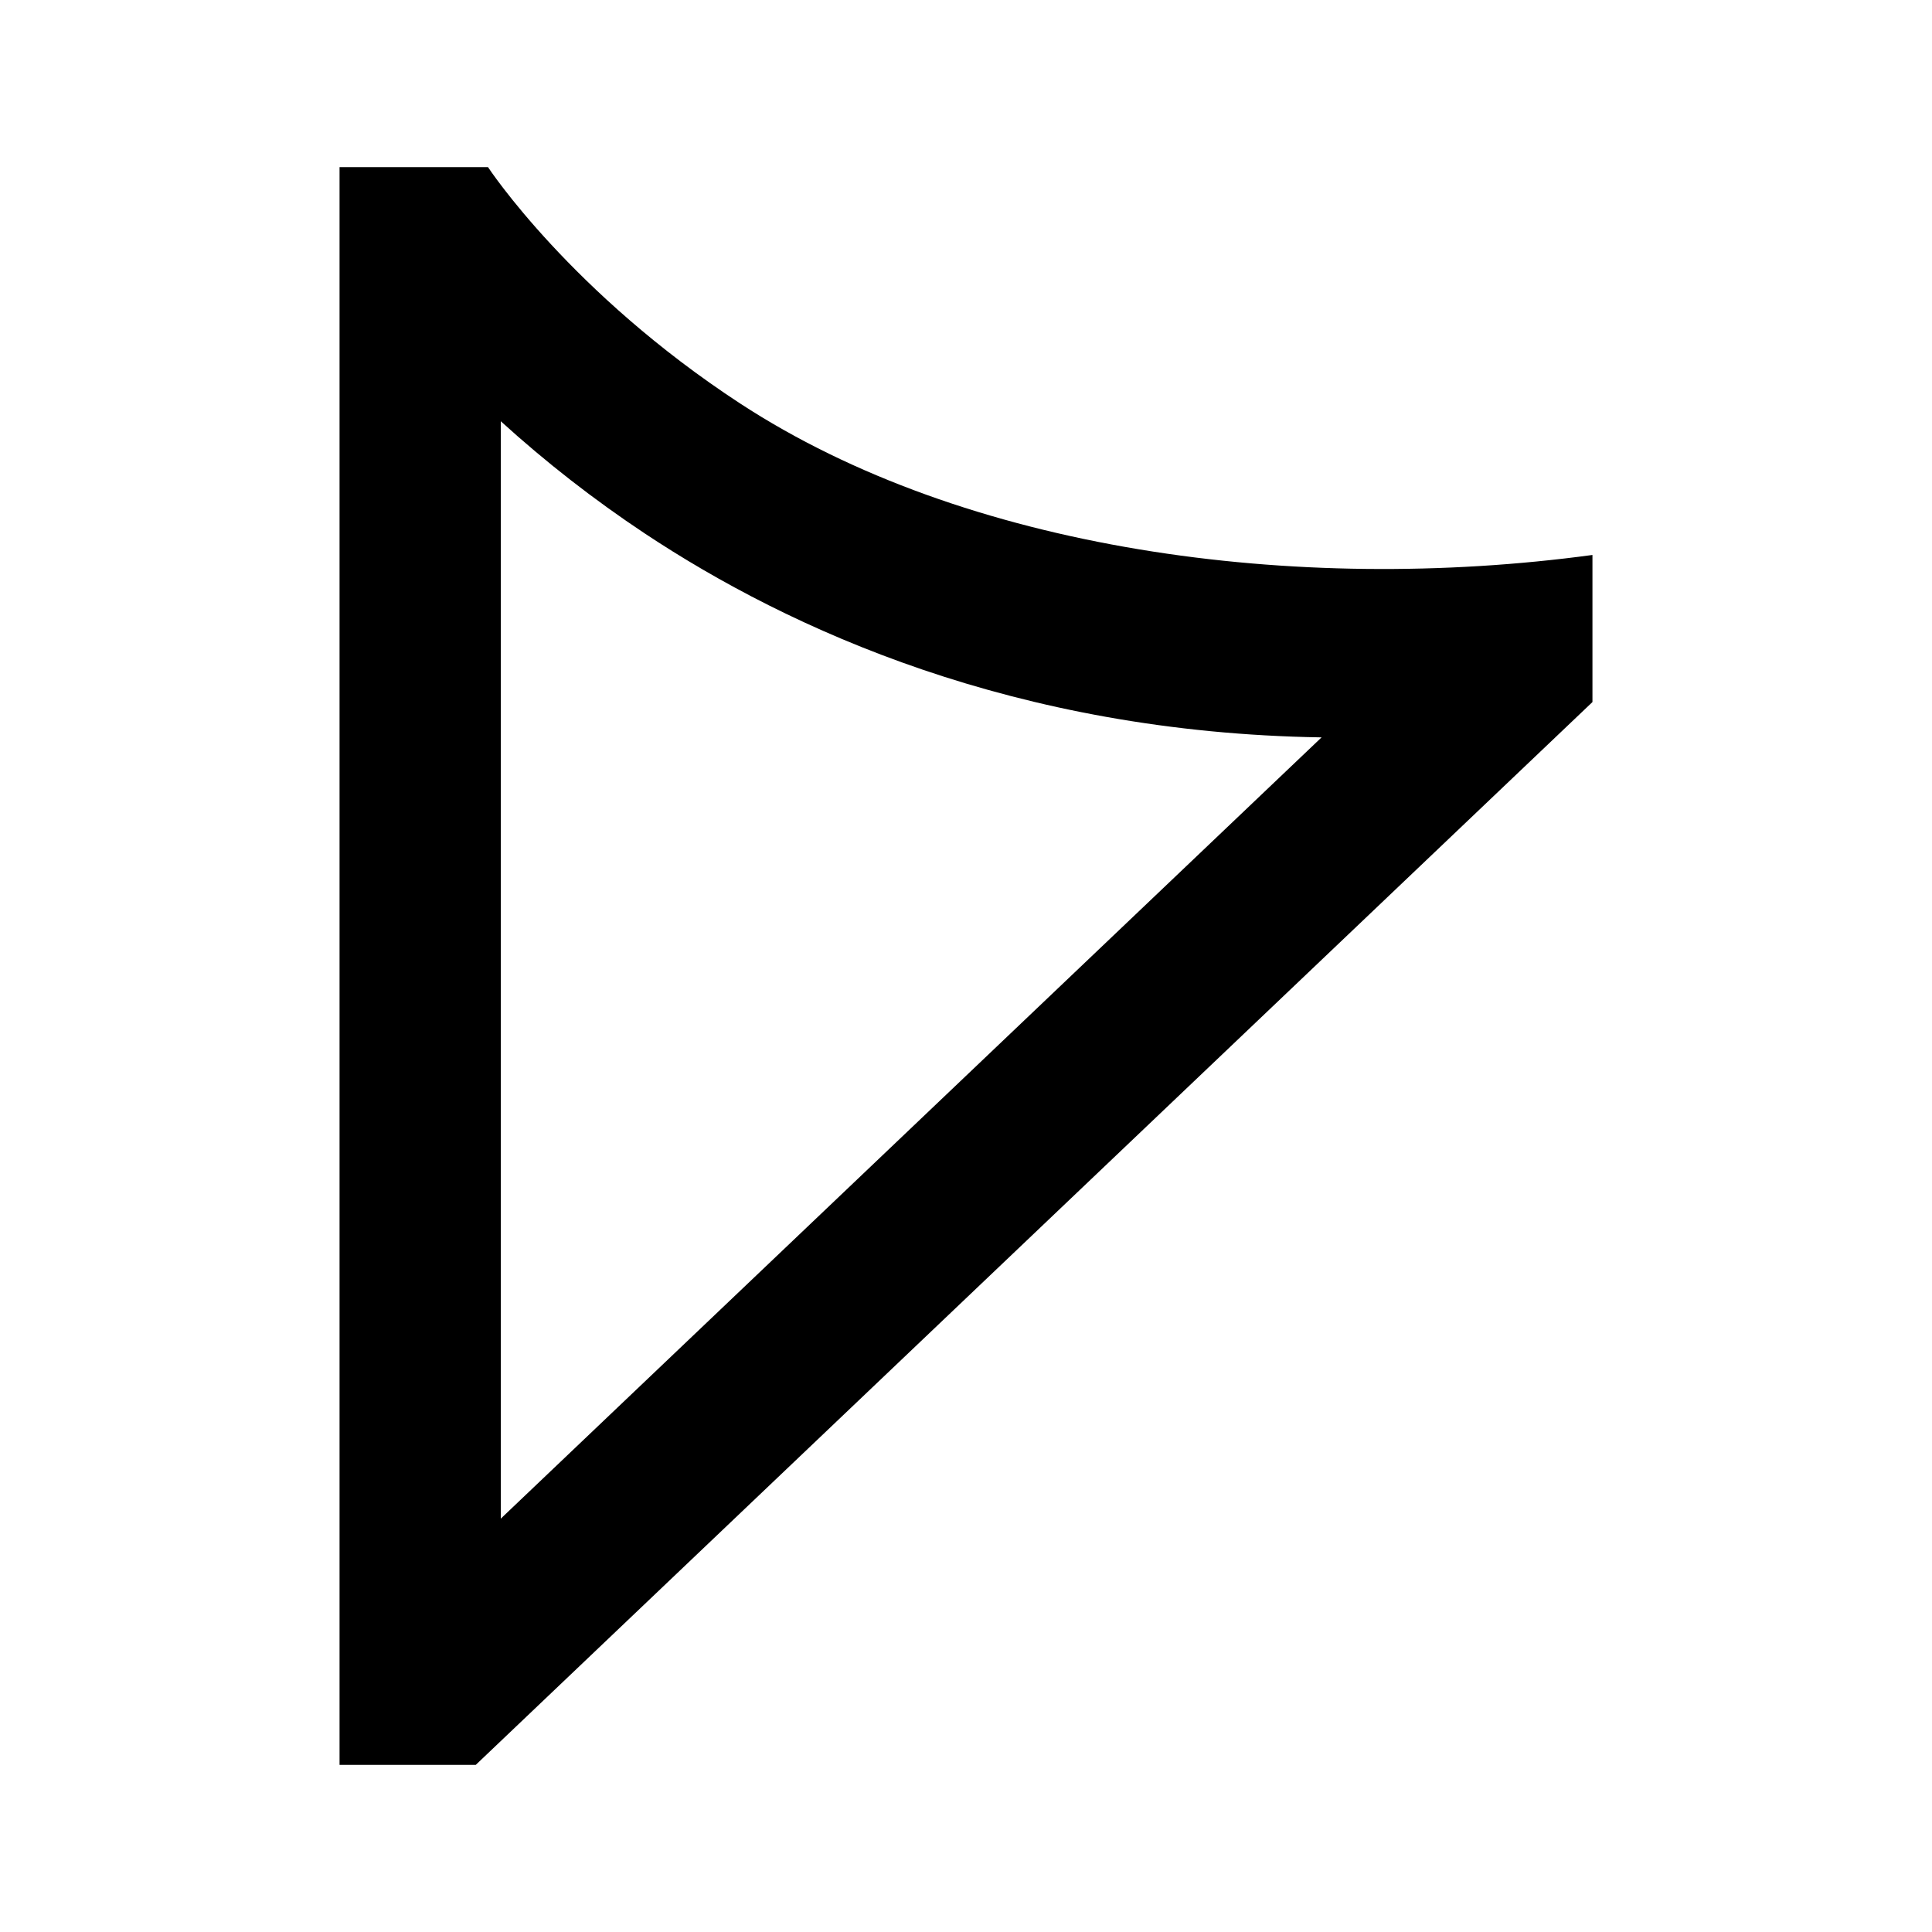 <?xml version="1.0" encoding="utf-8"?>
<svg width="24" height="24" viewBox="0 0 24 24" fill="none" xmlns="http://www.w3.org/2000/svg">
<path d="M5.91 21.924H4.218V2.076H6.062C6.071 2.09 7.095 3.64 9.194 5.012C11.983 6.835 16.092 7.394 19.782 6.894V8.721L5.91 21.924ZM6.221 5.233V18.865L16.417 9.16C12.613 9.101 9.808 7.82 8.01 6.627C7.379 6.208 6.781 5.742 6.221 5.233Z" fill="black"/>
</svg>
